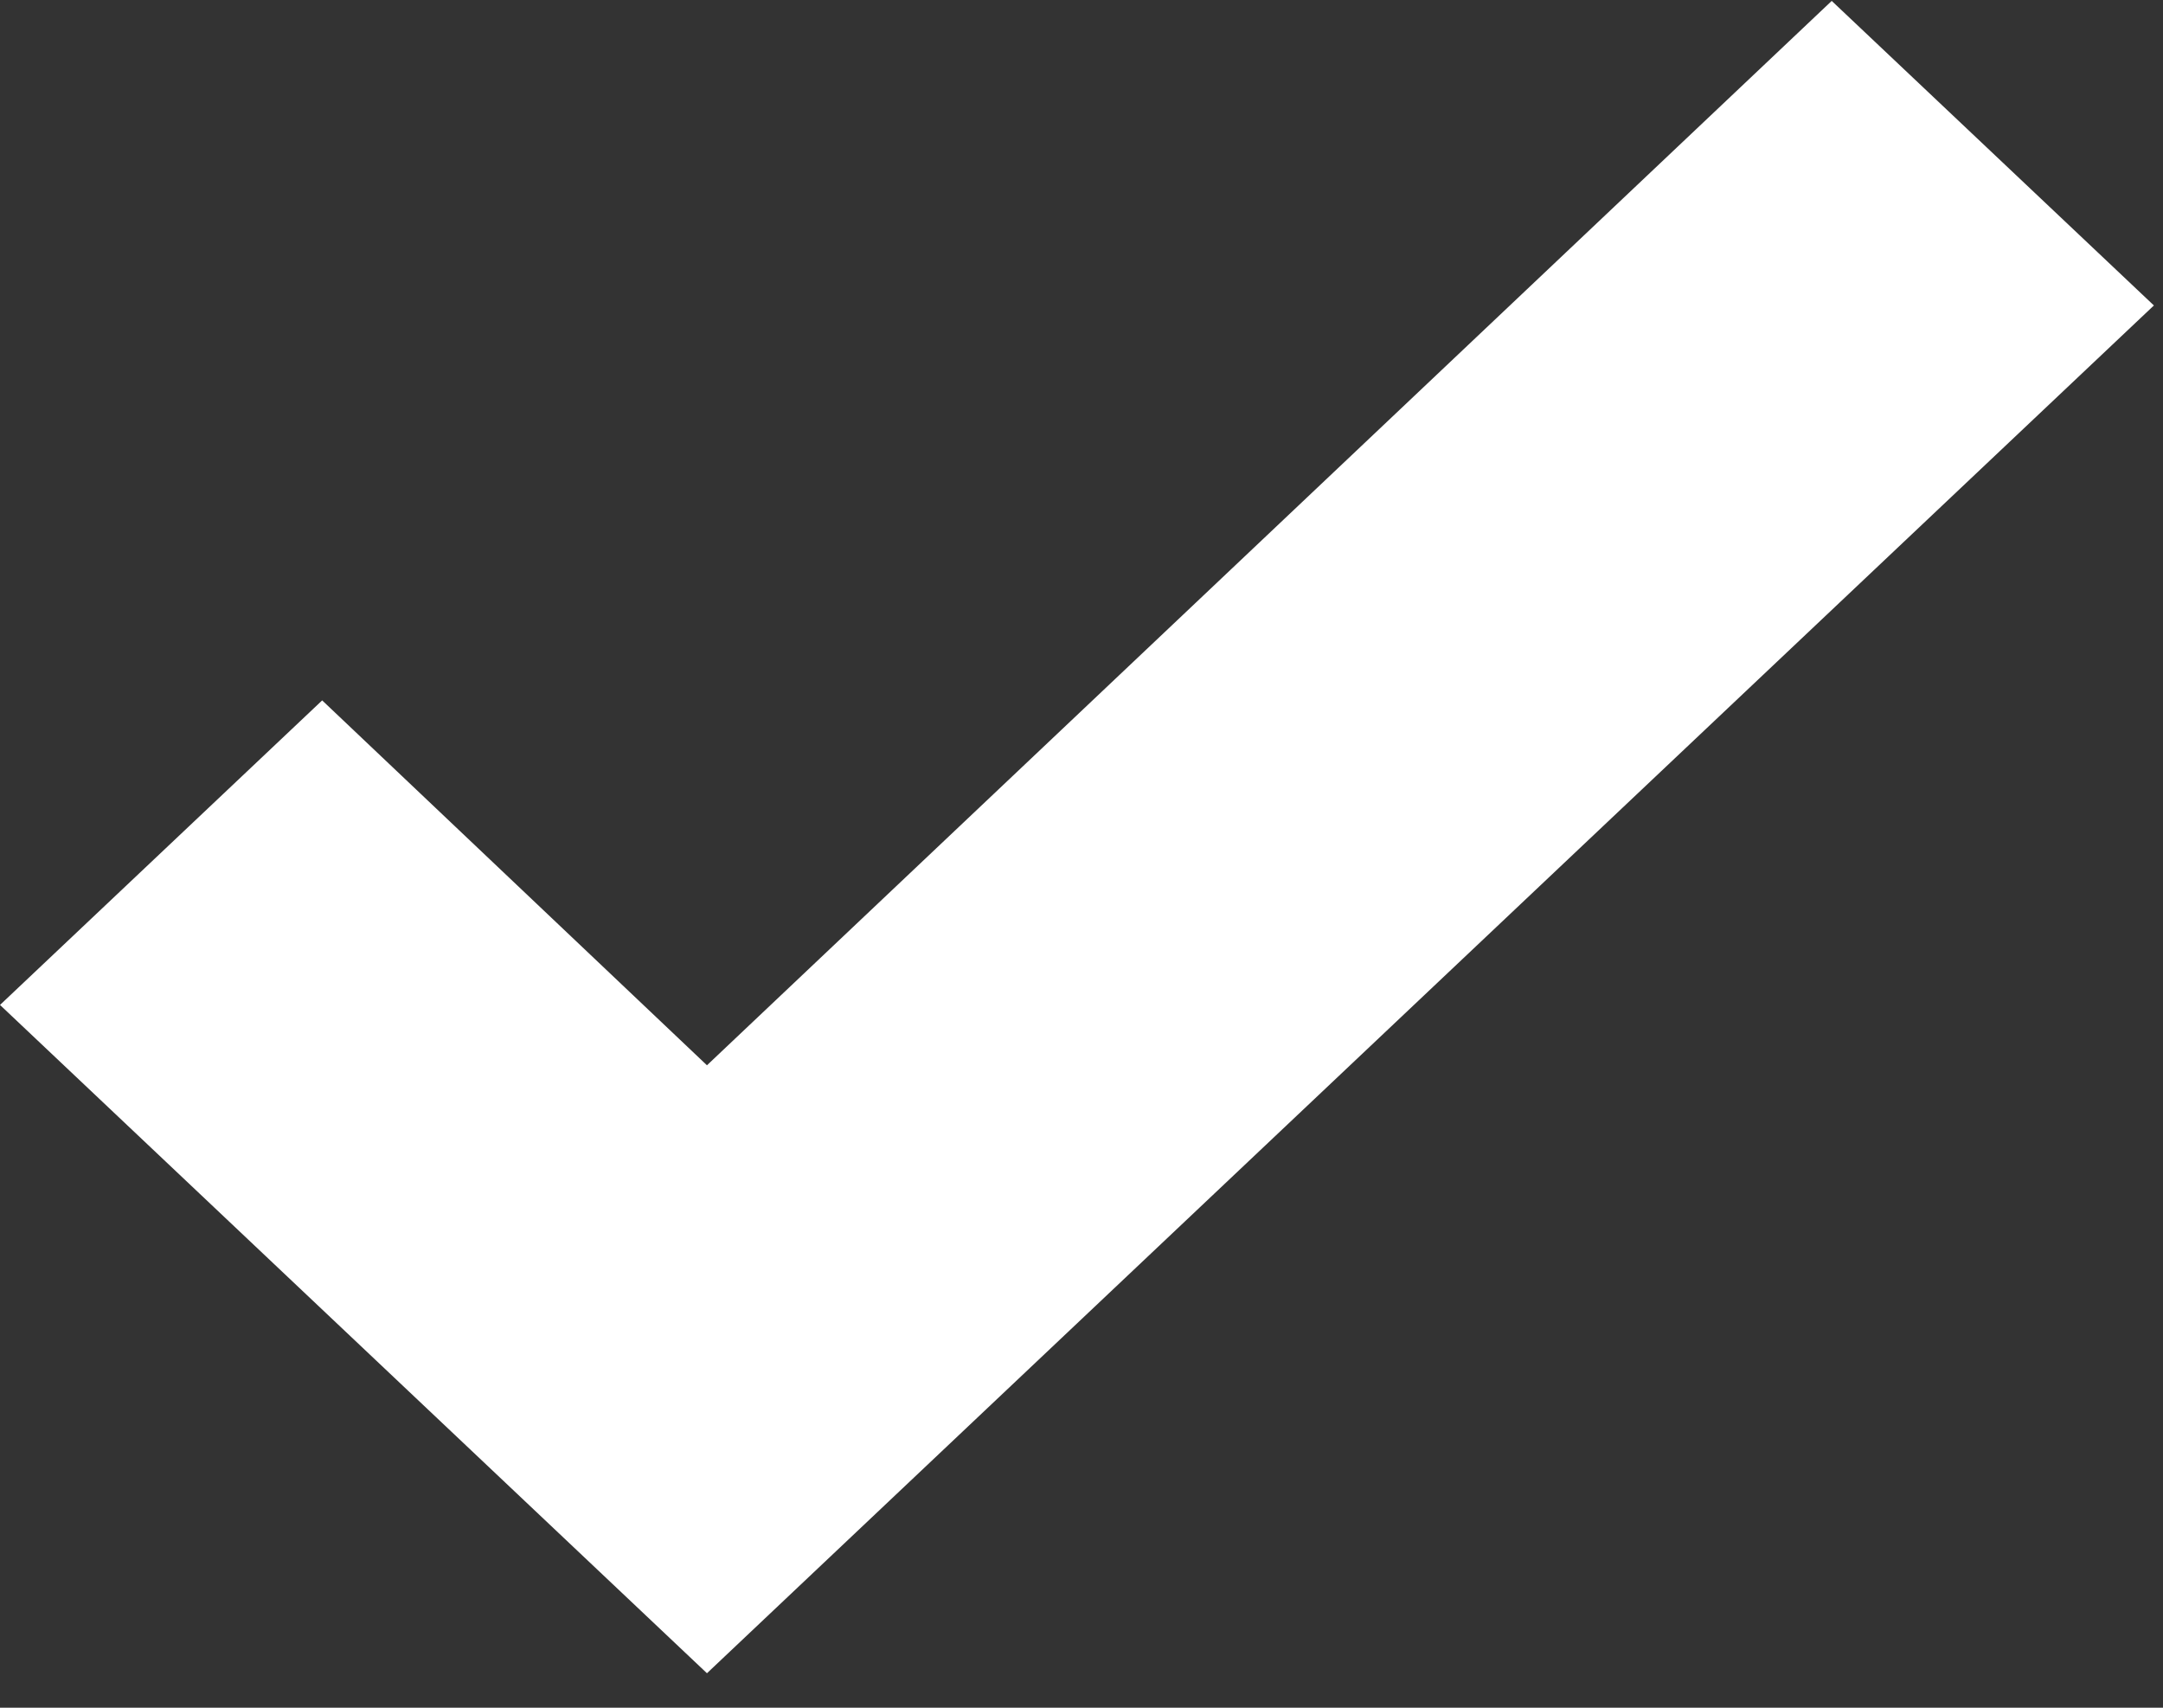 <?xml version="1.0" encoding="UTF-8"?> <svg xmlns="http://www.w3.org/2000/svg" width="19" height="15" viewBox="0 0 19 15" fill="none"><rect x="0" y="0" width="19" height="15" fill="#333333" stroke="none"/><path d="M6.21 14.697L0 8.827L2.83 6.152L6.21 9.357L16.09 0.008L18.92 2.683L6.21 14.697Z" fill="white"></path></svg> 